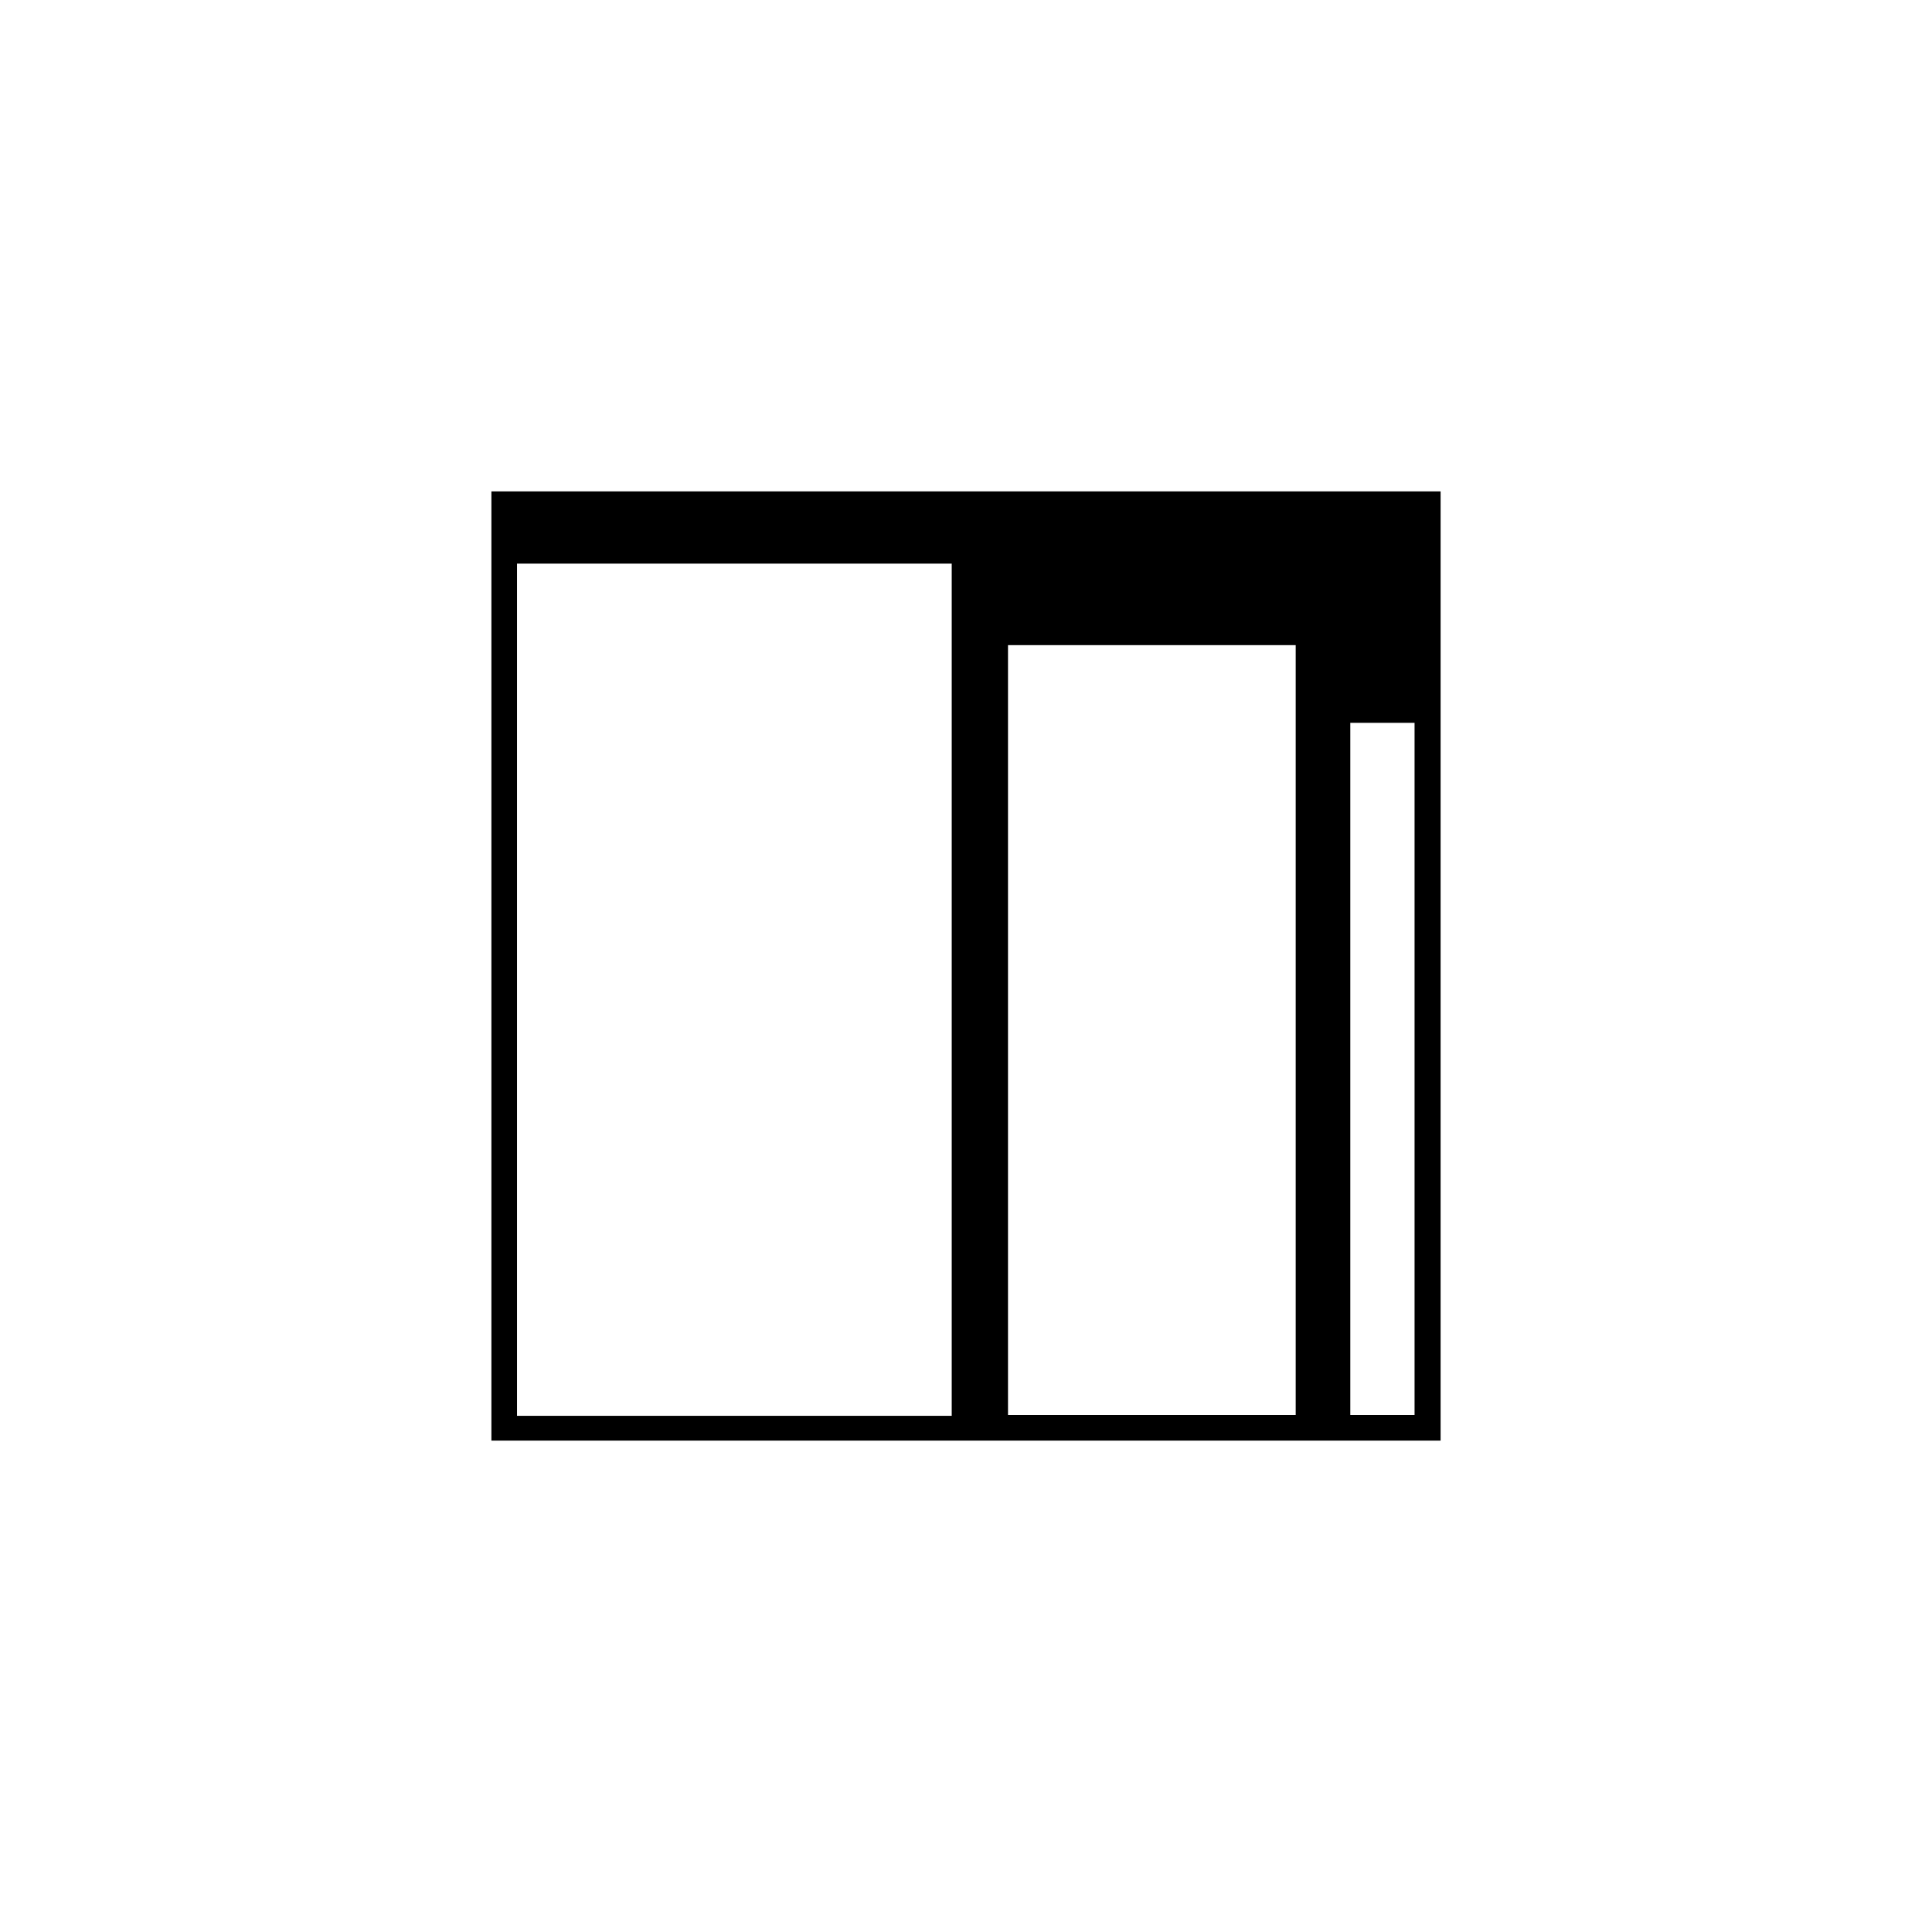 <?xml version="1.0" encoding="utf-8"?>
<!-- Generator: Adobe Illustrator 25.4.1, SVG Export Plug-In . SVG Version: 6.00 Build 0)  -->
<svg version="1.1" id="Ebene_1" xmlns="http://www.w3.org/2000/svg" xmlns:xlink="http://www.w3.org/1999/xlink" x="0px" y="0px"
	 viewBox="0 0 460 460" style="enable-background:new 0 0 460 460;" xml:space="preserve">
<path d="M117,117v226h226V117H117z M226.6,337.1H123.1V134.2h103.5V337.1z M308.5,336.9H240V153.6h68.5V336.9z M336.8,336.9h-15.3
	V172.1h15.3V336.9z"/>
</svg>
